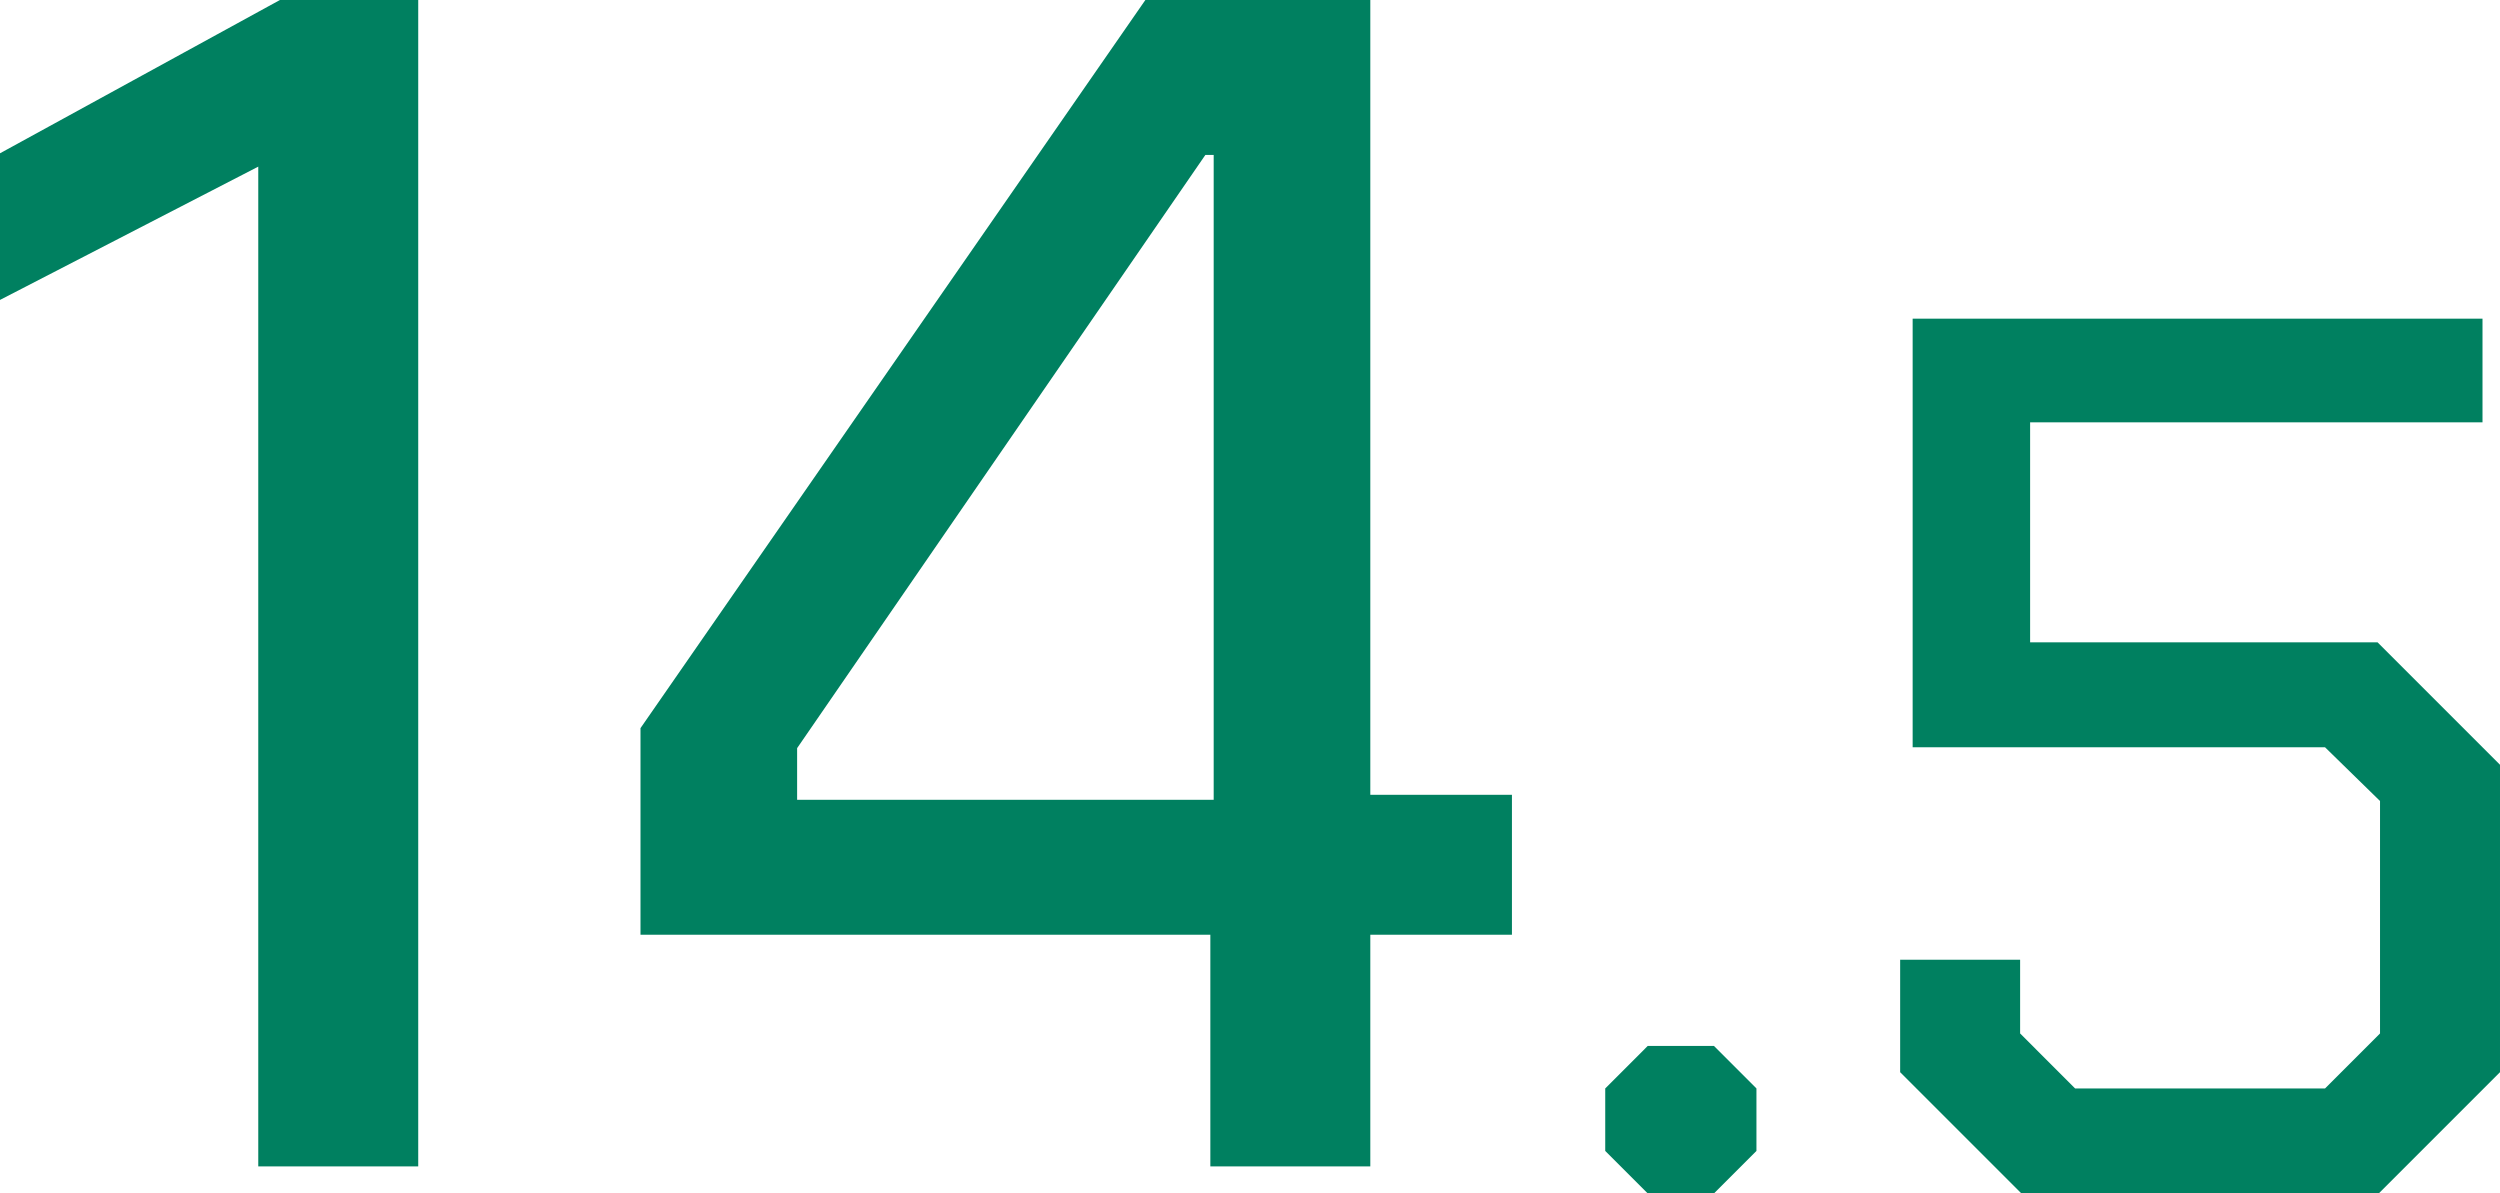 <?xml version="1.0" encoding="UTF-8"?><svg id="_レイヤー_2" xmlns="http://www.w3.org/2000/svg" viewBox="0 0 300.076 143.246"><defs><style>.cls-1{fill:#008060;stroke-width:0px;}</style></defs><g id="_デザイン"><path class="cls-1" d="M31,20L0,36v-17.6L33.6,0h16.6v140h-19.2V20Z"/><path class="cls-1" d="M145.279,112.2h-68.4v-24.8L137.479,0h27v95.4h17v16.8h-17v27.8h-19.2v-27.8ZM145.679,96V18.6h-1l-49,71.2v6.2h50Z"/><path class="cls-1" d="M192.677,138.146v-7.5l5.1-5.101h7.95l5.1,5.101v7.5l-5.1,5.1h-7.95l-5.1-5.1Z"/><path class="cls-1" d="M228.076,128.696v-13.5h14.4v8.85l6.6,6.601h30l6.6-6.601v-27.899l-6.6-6.45h-49.5v-51.45h68.4v12.45h-54.3v26.399h41.7l14.7,14.7v36.9l-14.55,14.55h-42.9l-14.55-14.55Z"/></g></svg>